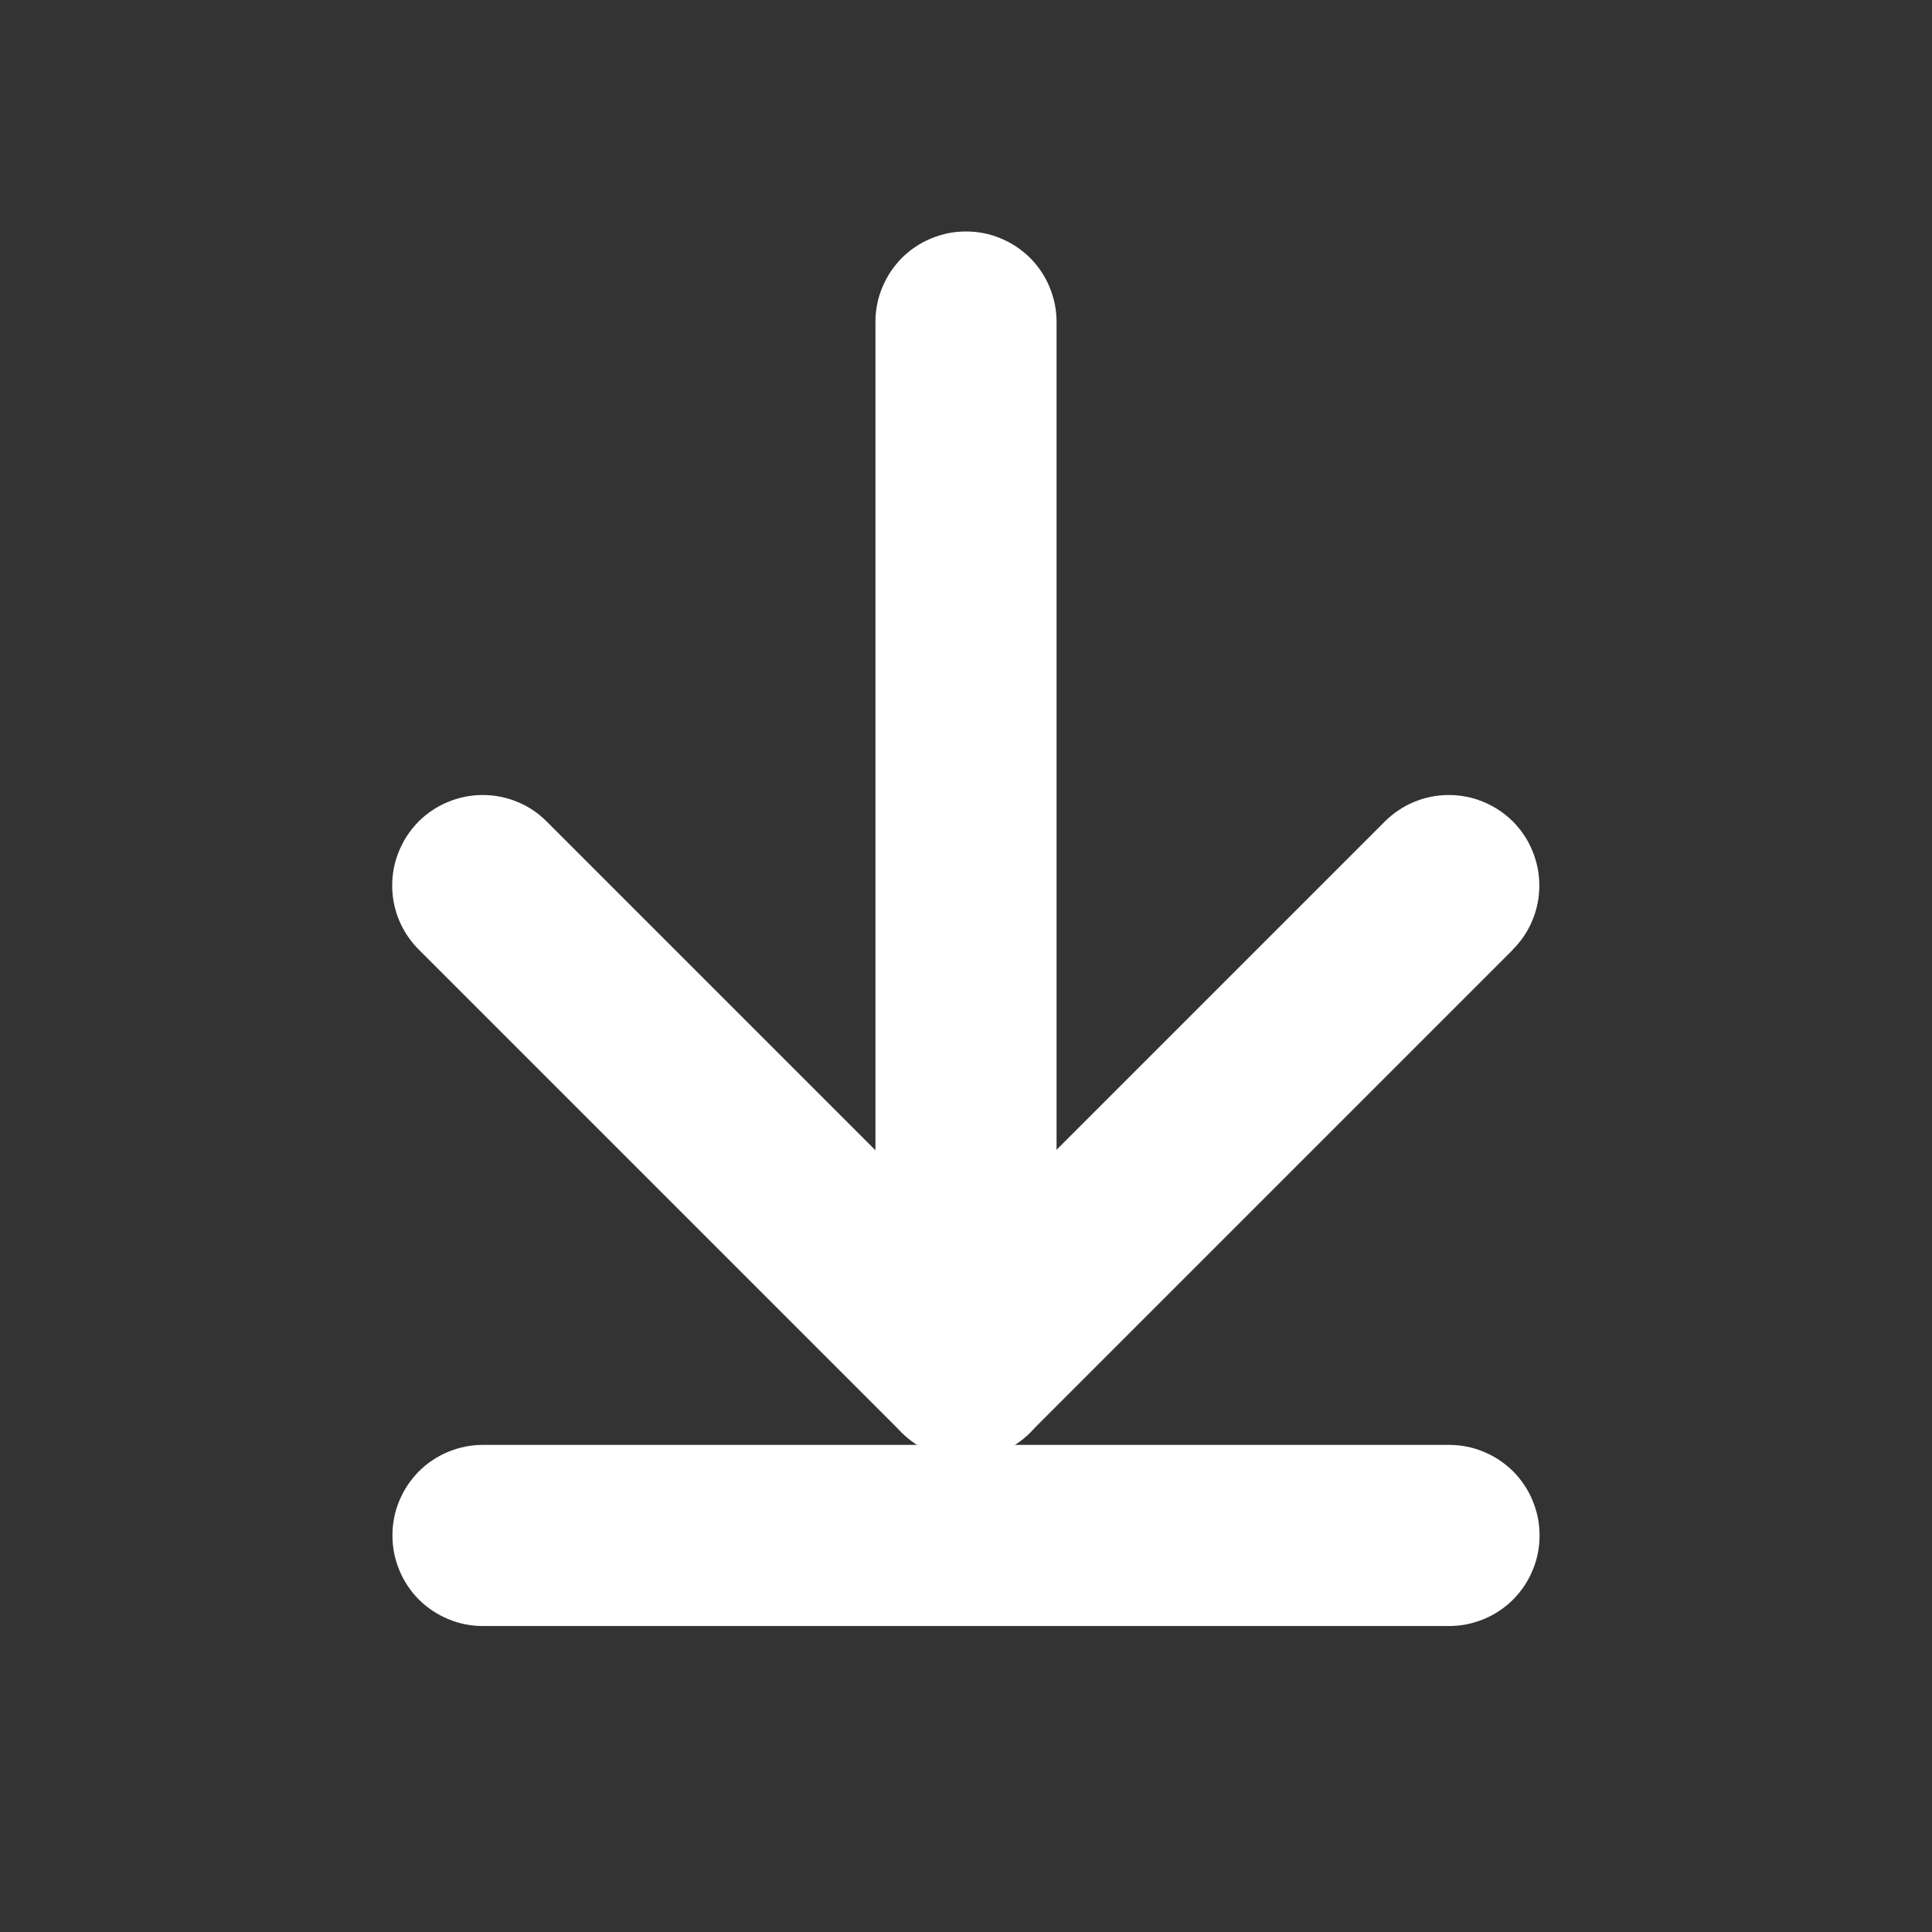 <svg fill="none" height="16" viewBox="0 0 16 16" width="16" xmlns="http://www.w3.org/2000/svg" xmlns:xlink="http://www.w3.org/1999/xlink"><rect x="0" y="0" width="16" height="16" fill="#333333" stroke="none"/><clipPath id="a"><path d="m16 0h16v16h-16z"/></clipPath><g clip-path="url(#a)" fill="#fff" fill-rule="evenodd" transform="matrix(0 1 -1 0 16 -16)"><path d="m18.667 7.25h8.667q.074 0 .146.014.072.014.141.043.068.028.13.069.061.041.114.093.052.052.093.114.041.061.069.13.028.068.043.141.014.072.014.146 0 .074-.014.146-.014.072-.043.141-.028.068-.069.13-.041.061-.093.114-.052.052-.114.093-.061.041-.13.069-.068.028-.141.043-.072.014-.146.014h-8.667q-.074 0-.146-.014-.072-.014-.141-.043-.068-.028-.13-.069-.061-.041-.114-.093-.052-.052-.093-.114-.041-.061-.069-.13-.028-.068-.043-.141-.014-.072-.014-.146 0-.074.014-.146.014-.072.043-.141.028-.068.069-.13.041-.061.093-.114.052-.052.114-.093.061-.041.13-.069.068-.028.141-.043.072-.014.146-.014z"/><path d="m28.716 3.25h8q.074 0 .146.014.072.014.141.043.068.028.13.069.061.041.114.093.052.052.093.114.041.061.069.13.028.068.043.141.014.072.014.146 0 .074-.014.146-.014.072-.043.141-.028.068-.069.13-.041.061-.093.114-.052.052-.114.093-.061.041-.13.069-.068.028-.141.043-.072.014-.146.014h-8q-.074 0-.146-.014-.072-.014-.141-.043-.068-.028-.13-.069-.061-.041-.114-.093-.052-.052-.093-.114-.041-.061-.069-.13-.028-.068-.043-.141-.014-.072-.014-.146 0-.074.014-.146.014-.072.043-.141.028-.068.069-.13.041-.061.093-.114.052-.052.114-.093.061-.041.13-.069.068-.028.141-.043.072-.014.146-.014z" transform="matrix(0 1 -1 0 32.716 -24.716)"/><path d="m23.864 3.47 4 4q.052.052.093.114.041.061.069.13.028.068.043.141.014.072.014.146 0 .074-.014.146-.014.072-.043.141-.028.068-.069.13-.041.061-.093.114l-4 4-0.0 0q-.105.105-.243.163-.138.057-.287.057-.074 0-.146-.014-.072-.014-.141-.043-.068-.028-.13-.069-.061-.041-.114-.093-.052-.052-.093-.114-.041-.061-.069-.13-.028-.068-.043-.141-.014-.072-.014-.146 0-.149.057-.287.057-.138.163-.243l3.47-3.47-3.47-3.47-0-0q-.105-.105-.163-.243-.057-.138-.057-.287 0-.074.014-.146.014-.072.043-.141.028-.068.069-.13.041-.061.093-.114.052-.052.114-.093.061-.041.13-.069.068-.028.141-.043.072-.014.146-.014.149 0 .287.057.138.057.243.163z"/></g></svg>